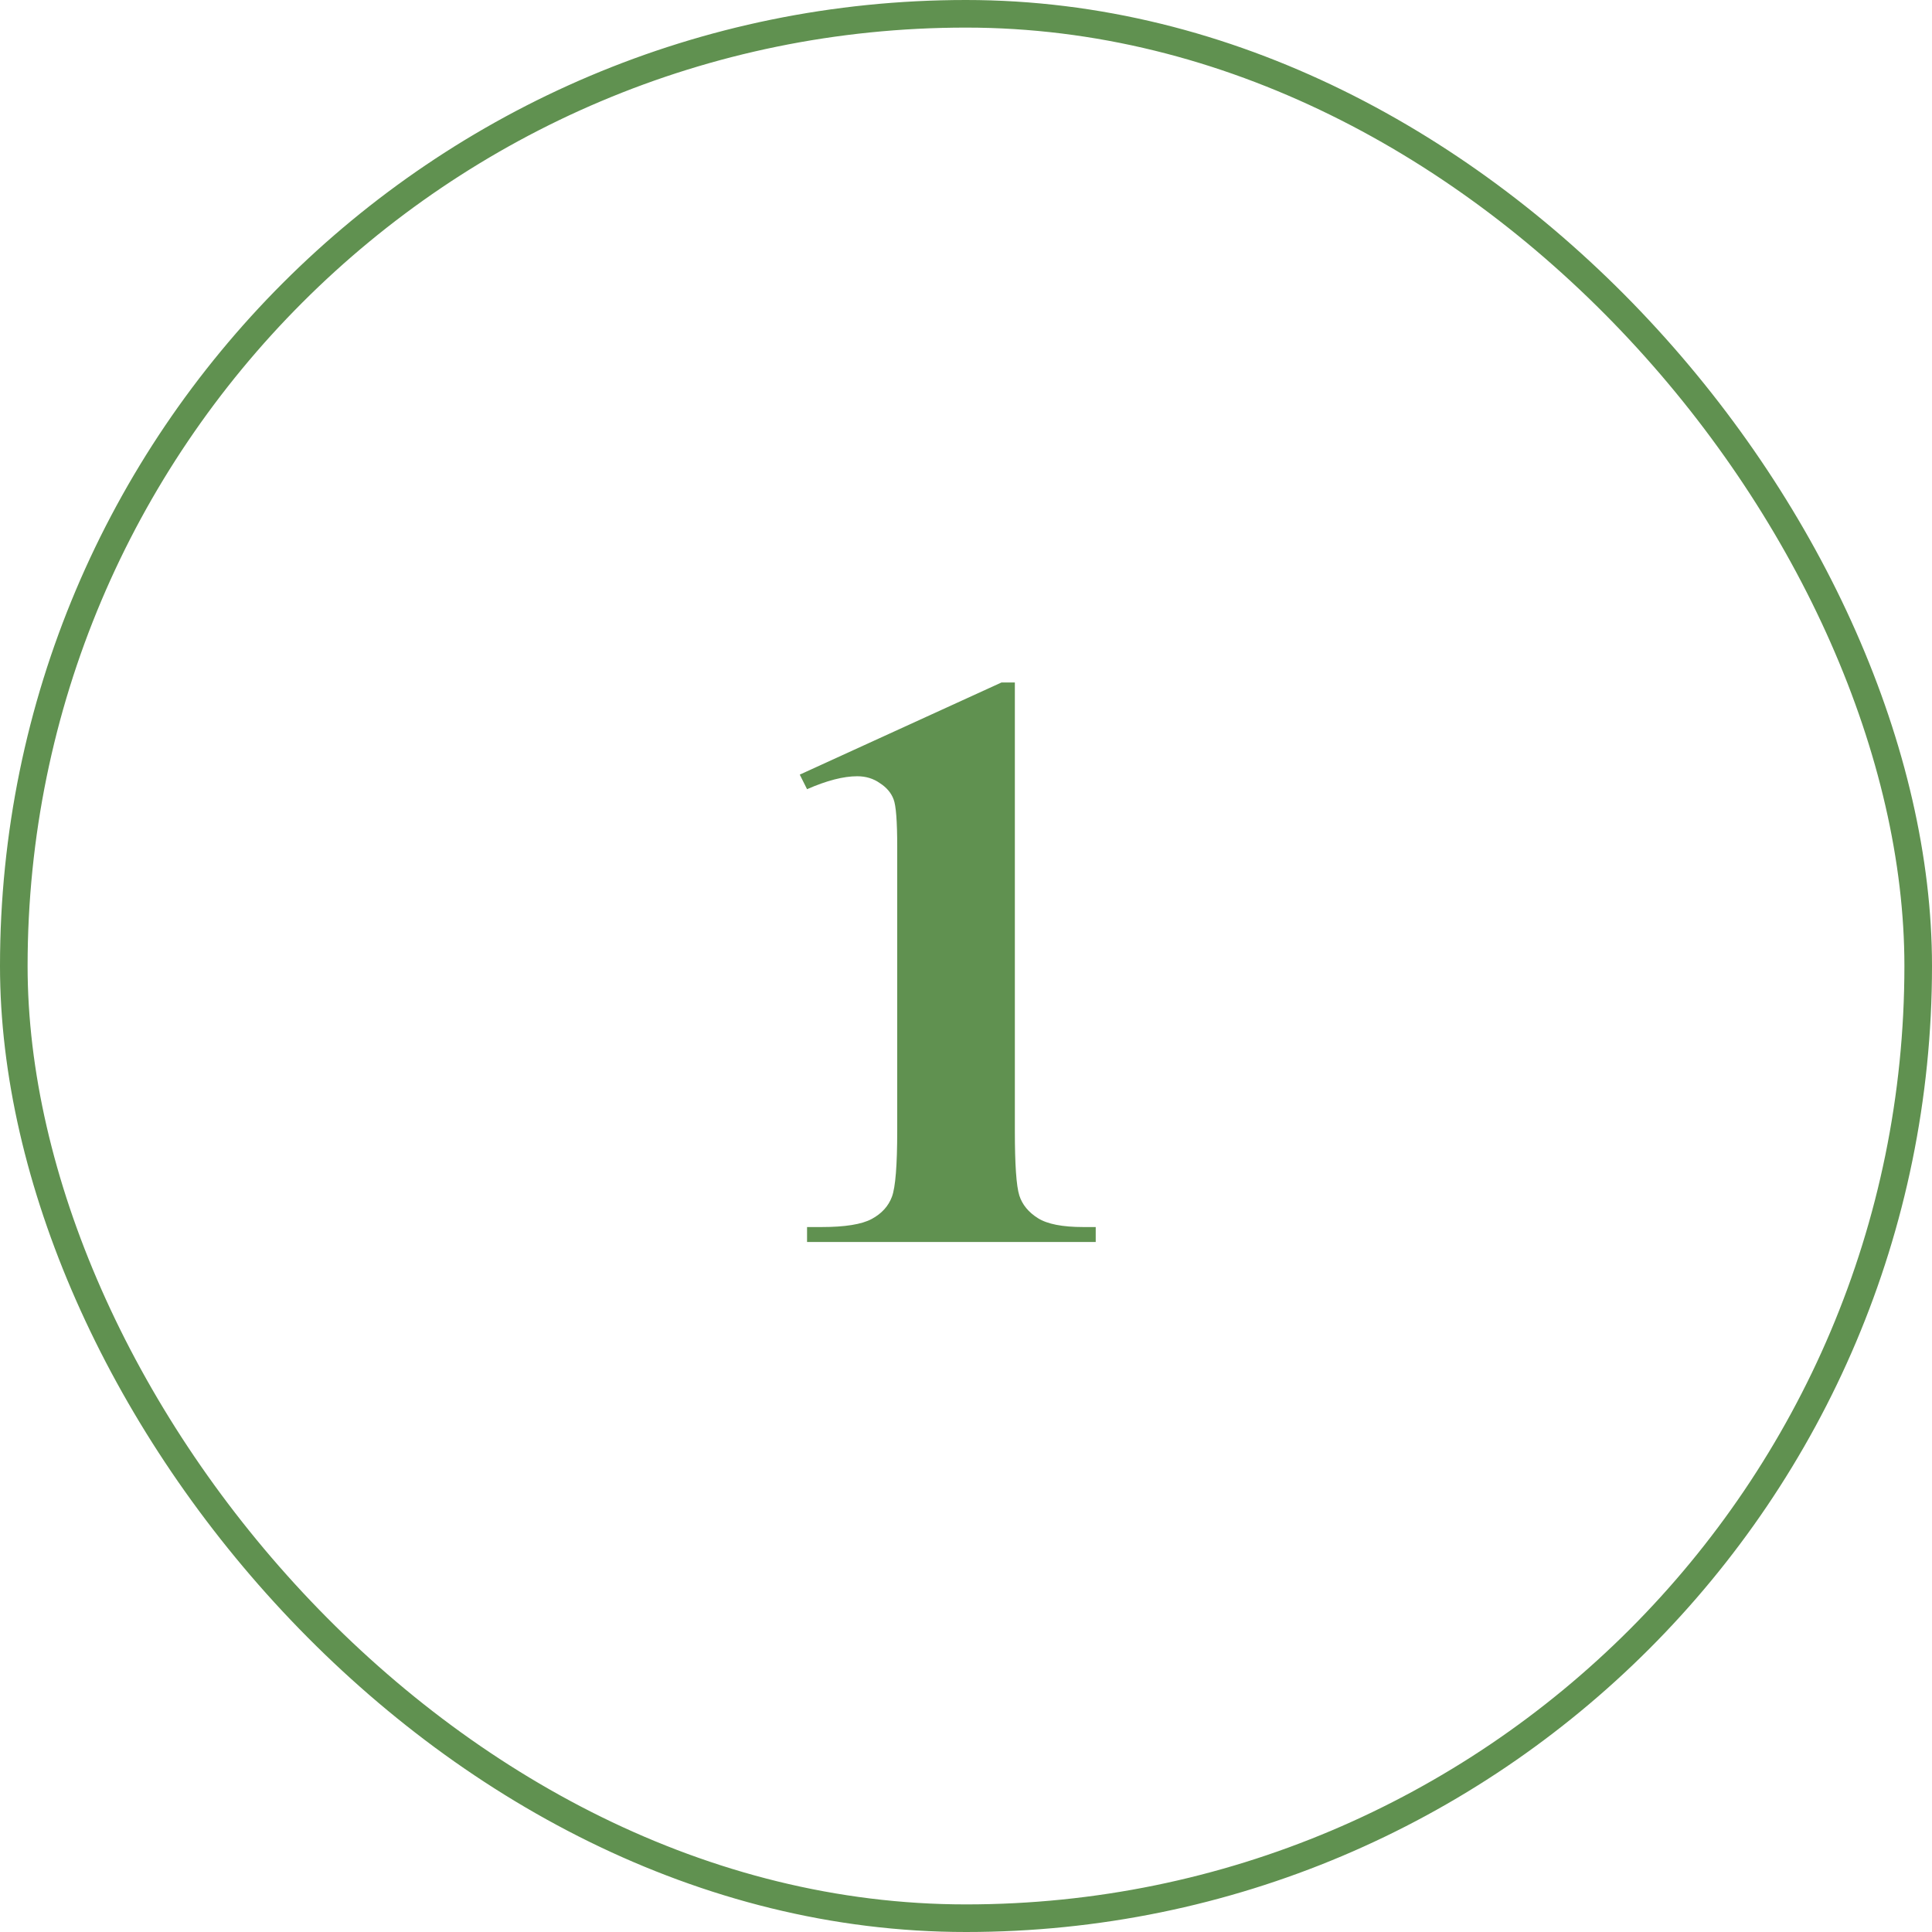 <svg width="70" height="70" viewBox="0 0 70 70" fill="none" xmlns="http://www.w3.org/2000/svg">
<rect x="0.5" y="0.5" width="69" height="69" rx="34.5" stroke="#609150"/>
<path d="M36.77 24.727V40.972C36.77 42.192 36.824 42.974 36.932 43.315C37.039 43.648 37.264 43.921 37.605 44.136C37.947 44.351 38.494 44.458 39.246 44.458H39.7V45H29.241V44.458H29.769C30.618 44.458 31.224 44.36 31.585 44.165C31.946 43.97 32.19 43.701 32.317 43.359C32.444 43.018 32.508 42.222 32.508 40.972V30.674C32.508 29.756 32.464 29.185 32.376 28.96C32.288 28.726 32.122 28.53 31.878 28.374C31.644 28.208 31.37 28.125 31.058 28.125C30.56 28.125 29.954 28.281 29.241 28.594L28.977 28.066L36.287 24.727H36.77Z" fill="#609150"/>
</svg>
